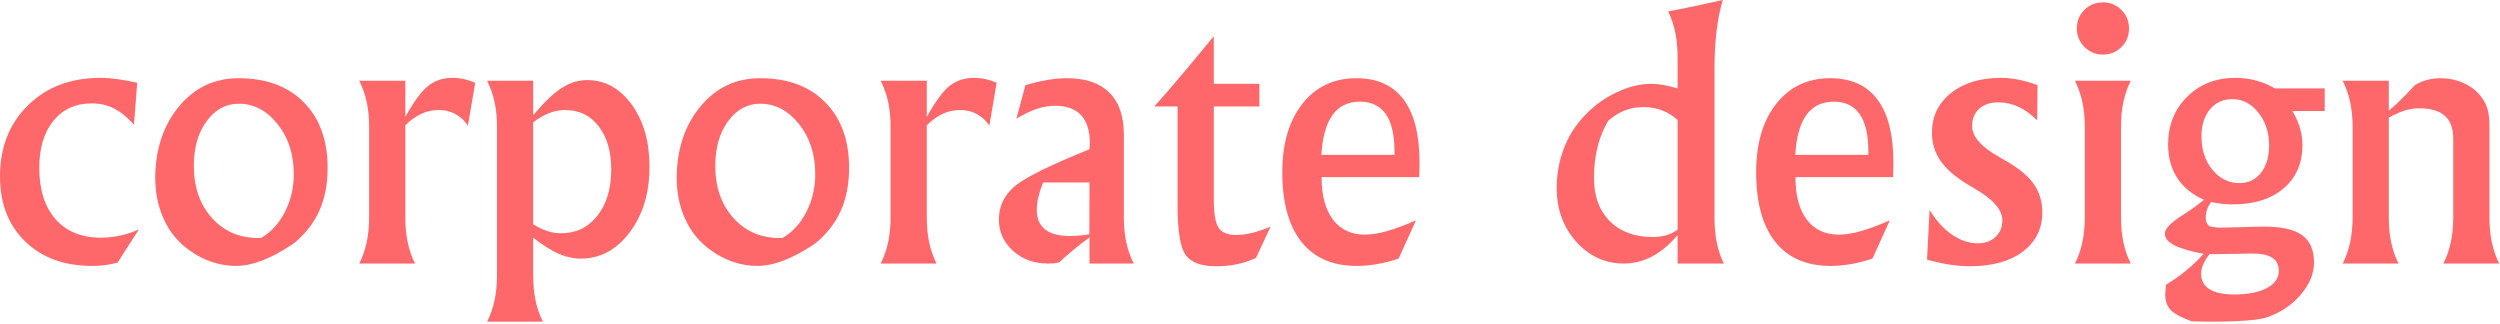 <?xml version="1.0" encoding="UTF-8" standalone="no"?>
<!DOCTYPE svg PUBLIC "-//W3C//DTD SVG 1.1//EN" "http://www.w3.org/Graphics/SVG/1.1/DTD/svg11.dtd">
<svg width="100%" height="100%" viewBox="0 0 919 119" version="1.1" xmlns="http://www.w3.org/2000/svg" xmlns:xlink="http://www.w3.org/1999/xlink" xml:space="preserve" xmlns:serif="http://www.serif.com/" style="fill-rule:evenodd;clip-rule:evenodd;stroke-linejoin:round;stroke-miterlimit:2;">
    <path d="M43.25,96.5C41.792,96.917 40.312,97.229 38.812,97.438C37.312,97.646 35.667,97.75 33.875,97.75C23.625,97.75 15.417,94.75 9.25,88.75C3.083,82.75 -0,74.792 -0,64.875C-0,54.208 3.417,45.5 10.25,38.75C17.083,32 25.958,28.625 36.875,28.625C38.875,28.625 40.99,28.781 43.219,29.094C45.448,29.406 47.854,29.854 50.437,30.438L49.25,45.813C46.833,43.104 44.385,41.125 41.906,39.875C39.427,38.625 36.708,38 33.75,38C27.833,38 23.135,40.125 19.656,44.375C16.177,48.625 14.437,54.396 14.437,61.688C14.437,69.771 16.437,76.073 20.437,80.594C24.437,85.115 30,87.375 37.125,87.375C39.417,87.375 41.74,87.125 44.094,86.625C46.448,86.125 48.771,85.354 51.062,84.313L43.25,96.5Z" style="fill:rgb(255,104,106);fill-rule:nonzero;"/>
    <path d="M95.938,87.5C99.646,85.333 102.583,82.125 104.75,77.875C106.917,73.625 108,69 108,64C108,56.708 106.01,50.573 102.031,45.594C98.052,40.615 93.292,38.125 87.75,38.125C83.042,38.125 79.115,40.26 75.969,44.531C72.823,48.802 71.25,54.271 71.25,60.938C71.25,68.771 73.458,75.156 77.875,80.094C82.292,85.031 88.021,87.5 95.063,87.5L95.938,87.5ZM87.75,28.75C97.875,28.75 105.854,31.708 111.688,37.625C117.521,43.542 120.437,51.563 120.437,61.688C120.437,67.688 119.406,72.979 117.344,77.563C115.281,82.146 112.125,86.146 107.875,89.563C103.792,92.313 100,94.365 96.5,95.719C93,97.073 89.708,97.75 86.625,97.75C83.708,97.75 80.792,97.26 77.875,96.281C74.958,95.302 72.208,93.875 69.625,92C65.583,89.167 62.479,85.427 60.313,80.781C58.146,76.135 57.063,70.958 57.063,65.25C57.146,54.792 60.052,46.094 65.781,39.156C71.51,32.219 78.833,28.75 87.75,28.75Z" style="fill:rgb(255,104,106);fill-rule:nonzero;"/>
    <path d="M149,43C152.125,37.333 154.927,33.521 157.406,31.563C159.885,29.604 162.875,28.625 166.375,28.625C167.833,28.625 169.26,28.781 170.656,29.094C172.052,29.406 173.396,29.854 174.688,30.438L172,46.188C170.792,44.354 169.271,42.938 167.438,41.938C165.604,40.938 163.583,40.438 161.375,40.438C159.083,40.438 156.927,40.896 154.906,41.813C152.885,42.729 150.917,44.146 149,46.063L149,80C149,83.292 149.292,86.323 149.875,89.094C150.458,91.865 151.354,94.458 152.563,96.875L132.063,96.875C133.271,94.5 134.177,91.906 134.781,89.094C135.385,86.281 135.688,83.25 135.688,80L135.688,46.438C135.688,43.271 135.396,40.313 134.813,37.563C134.229,34.813 133.313,32.188 132.063,29.688L149,29.688L149,43Z" style="fill:rgb(255,104,106);fill-rule:nonzero;"/>
    <path d="M196,82.438C197.792,83.563 199.521,84.396 201.188,84.938C202.854,85.479 204.542,85.75 206.25,85.75C211.75,85.75 216.198,83.604 219.594,79.313C222.99,75.021 224.688,69.354 224.688,62.313C224.688,55.688 223.146,50.385 220.063,46.406C216.979,42.427 212.875,40.438 207.75,40.438C205.833,40.438 203.906,40.802 201.969,41.531C200.031,42.26 198.042,43.396 196,44.938L196,82.438ZM196,42.375C199.958,37.625 203.448,34.281 206.469,32.344C209.49,30.406 212.604,29.438 215.813,29.438C222.354,29.438 227.813,32.427 232.188,38.406C236.563,44.385 238.75,52.021 238.75,61.313C238.75,70.938 236.323,78.969 231.469,85.406C226.615,91.844 220.625,95.063 213.5,95.063C210.792,95.063 208.073,94.469 205.344,93.281C202.615,92.094 199.5,90.125 196,87.375L196,101.375C196,104.625 196.292,107.656 196.875,110.469C197.458,113.281 198.354,115.875 199.563,118.25L179.063,118.25C180.271,115.875 181.177,113.281 181.781,110.469C182.385,107.656 182.688,104.625 182.688,101.375L182.688,46.438C182.688,43.271 182.396,40.313 181.813,37.563C181.229,34.813 180.313,32.188 179.063,29.688L196,29.688L196,42.375Z" style="fill:rgb(255,104,106);fill-rule:nonzero;"/>
    <path d="M287.625,87.5C291.333,85.333 294.271,82.125 296.438,77.875C298.604,73.625 299.688,69 299.688,64C299.688,56.708 297.698,50.573 293.719,45.594C289.74,40.615 284.979,38.125 279.438,38.125C274.729,38.125 270.802,40.26 267.656,44.531C264.51,48.802 262.938,54.271 262.938,60.938C262.938,68.771 265.146,75.156 269.563,80.094C273.979,85.031 279.708,87.5 286.75,87.5L287.625,87.5ZM279.438,28.75C289.563,28.75 297.542,31.708 303.375,37.625C309.208,43.542 312.125,51.563 312.125,61.688C312.125,67.688 311.094,72.979 309.031,77.563C306.969,82.146 303.813,86.146 299.563,89.563C295.479,92.313 291.688,94.365 288.188,95.719C284.688,97.073 281.396,97.75 278.313,97.75C275.396,97.75 272.479,97.26 269.563,96.281C266.646,95.302 263.896,93.875 261.313,92C257.271,89.167 254.167,85.427 252,80.781C249.833,76.135 248.75,70.958 248.75,65.25C248.833,54.792 251.74,46.094 257.469,39.156C263.198,32.219 270.521,28.75 279.438,28.75Z" style="fill:rgb(255,104,106);fill-rule:nonzero;"/>
    <path d="M340.688,43C343.813,37.333 346.615,33.521 349.094,31.563C351.573,29.604 354.563,28.625 358.063,28.625C359.521,28.625 360.948,28.781 362.344,29.094C363.74,29.406 365.083,29.854 366.375,30.438L363.688,46.188C362.479,44.354 360.958,42.938 359.125,41.938C357.292,40.938 355.271,40.438 353.063,40.438C350.771,40.438 348.615,40.896 346.594,41.813C344.573,42.729 342.604,44.146 340.688,46.063L340.688,80C340.688,83.292 340.979,86.323 341.563,89.094C342.146,91.865 343.042,94.458 344.25,96.875L323.75,96.875C324.958,94.5 325.865,91.906 326.469,89.094C327.073,86.281 327.375,83.25 327.375,80L327.375,46.438C327.375,43.271 327.083,40.313 326.5,37.563C325.917,34.813 325,32.188 323.75,29.688L340.688,29.688L340.688,43Z" style="fill:rgb(255,104,106);fill-rule:nonzero;"/>
    <path d="M400.438,86.125L400.5,67.063L383.438,67.063C382.688,68.938 382.115,70.708 381.719,72.375C381.323,74.042 381.125,75.646 381.125,77.188C381.125,80.354 382.146,82.74 384.188,84.344C386.229,85.948 389.271,86.75 393.313,86.75C394.271,86.75 395.292,86.708 396.375,86.625C397.458,86.542 398.813,86.375 400.438,86.125ZM373.625,43.625L376.938,31.313C379.729,30.479 382.385,29.844 384.906,29.406C387.427,28.969 389.896,28.75 392.313,28.75C399.063,28.75 404.219,30.51 407.781,34.031C411.344,37.552 413.125,42.667 413.125,49.375L413.125,80C413.125,83.292 413.427,86.323 414.031,89.094C414.635,91.865 415.542,94.458 416.75,96.875L400.5,96.875L400.5,87.25C398.083,89.042 396,90.667 394.25,92.125C392.5,93.583 390.896,95 389.438,96.375C388.979,96.542 388.448,96.667 387.844,96.75C387.24,96.833 386.333,96.875 385.125,96.875C380.083,96.875 375.833,95.313 372.375,92.188C368.917,89.063 367.188,85.208 367.188,80.625C367.188,75.958 369.031,71.99 372.719,68.719C376.406,65.448 385.667,60.833 400.5,54.875L400.625,52.563C400.625,48.063 399.552,44.656 397.406,42.344C395.26,40.031 392.063,38.875 387.813,38.875C385.646,38.875 383.406,39.26 381.094,40.031C378.781,40.802 376.292,42 373.625,43.625Z" style="fill:rgb(255,104,106);fill-rule:nonzero;"/>
    <path d="M446.187,39.125L446.187,72.938C446.187,78.354 446.771,81.948 447.937,83.719C449.104,85.49 451.292,86.375 454.5,86.375C456.292,86.375 458.24,86.115 460.344,85.594C462.448,85.073 464.687,84.313 467.062,83.313L461.687,94.813C459.479,95.854 457.156,96.625 454.719,97.125C452.281,97.625 449.687,97.875 446.937,97.875C441.646,97.875 437.979,96.531 435.937,93.844C433.896,91.156 432.875,85.042 432.875,75.5L432.875,39.125L424.312,39.125C427.354,35.75 430.625,31.99 434.125,27.844C437.625,23.698 441.646,18.854 446.187,13.313L446.187,30.813L462.937,30.813L462.937,39.125L446.187,39.125Z" style="fill:rgb(255,104,106);fill-rule:nonzero;"/>
    <path d="M485.75,56.938L512.625,56.938L512.625,55.813C512.625,49.646 511.562,45.031 509.437,41.969C507.312,38.906 504.146,37.375 499.937,37.375C495.562,37.375 492.198,39 489.844,42.25C487.49,45.5 486.125,50.396 485.75,56.938ZM485.812,65.125C485.812,71.875 487.208,77.083 490,80.75C492.792,84.417 496.729,86.25 501.812,86.25C504.146,86.25 506.823,85.823 509.844,84.969C512.865,84.115 516.417,82.792 520.5,81L514.125,95.063C511.375,95.979 508.719,96.656 506.156,97.094C503.594,97.531 501.125,97.75 498.75,97.75C489.875,97.75 483.094,94.802 478.406,88.906C473.719,83.01 471.375,74.479 471.375,63.313C471.375,52.771 473.844,44.375 478.781,38.125C483.719,31.875 490.333,28.75 498.625,28.75C506.25,28.75 512.021,31.354 515.937,36.563C519.854,41.771 521.812,49.458 521.812,59.625C521.812,61.083 521.802,62.198 521.781,62.969C521.76,63.74 521.729,64.458 521.687,65.125L485.812,65.125Z" style="fill:rgb(255,104,106);fill-rule:nonzero;"/>
    <path d="M616.687,21.125C616.687,17.75 616.396,14.667 615.812,11.875C615.229,9.083 614.354,6.521 613.187,4.188C616.187,3.646 619.344,3.021 622.656,2.313C625.969,1.604 629.521,0.833 633.312,0C632.271,3.375 631.5,7.198 631,11.469C630.5,15.74 630.25,20.438 630.25,25.563L630.25,80C630.25,83.375 630.531,86.448 631.094,89.219C631.656,91.99 632.521,94.542 633.687,96.875L616.687,96.875L616.687,86.375C613.771,89.875 610.656,92.5 607.344,94.25C604.031,96 600.562,96.875 596.937,96.875C590.062,96.875 584.229,94.208 579.437,88.875C574.646,83.542 572.25,76.958 572.25,69.125C572.25,63.917 573.146,59.01 574.937,54.406C576.729,49.802 579.333,45.75 582.75,42.25C586.083,38.75 589.948,35.969 594.344,33.906C598.74,31.844 602.937,30.813 606.937,30.813C608.312,30.813 609.792,30.948 611.375,31.219C612.958,31.49 614.729,31.917 616.687,32.5L616.687,21.125ZM616.687,84.438L616.687,44.125C614.979,42.542 613.073,41.354 610.969,40.563C608.865,39.771 606.583,39.375 604.125,39.375C601.625,39.375 599.312,39.792 597.187,40.625C595.062,41.458 593.062,42.708 591.187,44.375C589.479,47.208 588.177,50.396 587.281,53.938C586.385,57.479 585.937,61.292 585.937,65.375C585.937,72.083 587.875,77.385 591.75,81.281C595.625,85.177 600.896,87.125 607.562,87.125C609.354,87.125 610.99,86.917 612.469,86.5C613.948,86.083 615.354,85.396 616.687,84.438Z" style="fill:rgb(255,104,106);fill-rule:nonzero;"/>
    <path d="M659.937,56.938L686.812,56.938L686.812,55.813C686.812,49.646 685.75,45.031 683.625,41.969C681.5,38.906 678.333,37.375 674.125,37.375C669.75,37.375 666.385,39 664.031,42.25C661.677,45.5 660.312,50.396 659.937,56.938ZM660,65.125C660,71.875 661.396,77.083 664.187,80.75C666.979,84.417 670.917,86.25 676,86.25C678.333,86.25 681.01,85.823 684.031,84.969C687.052,84.115 690.604,82.792 694.687,81L688.312,95.063C685.562,95.979 682.906,96.656 680.344,97.094C677.781,97.531 675.312,97.75 672.937,97.75C664.062,97.75 657.281,94.802 652.594,88.906C647.906,83.01 645.562,74.479 645.562,63.313C645.562,52.771 648.031,44.375 652.969,38.125C657.906,31.875 664.521,28.75 672.812,28.75C680.437,28.75 686.208,31.354 690.125,36.563C694.042,41.771 696,49.458 696,59.625C696,61.083 695.99,62.198 695.969,62.969C695.948,63.74 695.917,64.458 695.875,65.125L660,65.125Z" style="fill:rgb(255,104,106);fill-rule:nonzero;"/>
    <path d="M708.375,95.438L709.312,77.188C711.771,81.146 714.531,84.177 717.594,86.281C720.656,88.385 723.812,89.438 727.062,89.438C729.729,89.438 731.896,88.656 733.562,87.094C735.229,85.531 736.062,83.5 736.062,81C736.062,77.208 732.833,73.417 726.375,69.625C724.792,68.708 723.583,67.979 722.75,67.438C718.375,64.729 715.187,61.885 713.187,58.906C711.187,55.927 710.187,52.542 710.187,48.75C710.187,42.792 712.521,37.948 717.187,34.219C721.854,30.49 727.979,28.625 735.562,28.625C737.771,28.625 739.969,28.854 742.156,29.313C744.344,29.771 746.625,30.438 749,31.313L748.875,44.25C746.625,42 744.323,40.333 741.969,39.25C739.615,38.167 737.167,37.625 734.625,37.625C731.667,37.625 729.312,38.406 727.562,39.969C725.812,41.531 724.937,43.646 724.937,46.313C724.937,50.188 728.271,54 734.937,57.75C736.104,58.375 736.979,58.875 737.562,59.25C742.271,61.958 745.646,64.792 747.687,67.75C749.729,70.708 750.75,74.146 750.75,78.063C750.75,84.104 748.354,88.917 743.562,92.5C738.771,96.083 732.292,97.875 724.125,97.875C721.833,97.875 719.385,97.677 716.781,97.281C714.177,96.885 711.375,96.271 708.375,95.438Z" style="fill:rgb(255,104,106);fill-rule:nonzero;"/>
    <path d="M766.375,46.438C766.375,43.229 766.073,40.24 765.469,37.469C764.865,34.698 763.958,32.104 762.75,29.688L783.25,29.688C782.042,32.104 781.146,34.698 780.562,37.469C779.979,40.24 779.687,43.229 779.687,46.438L779.687,80C779.687,83.292 779.979,86.323 780.562,89.094C781.146,91.865 782.042,94.458 783.25,96.875L762.75,96.875C763.958,94.5 764.865,91.906 765.469,89.094C766.073,86.281 766.375,83.25 766.375,80L766.375,46.438ZM763.437,10.5C763.437,7.792 764.365,5.51 766.219,3.656C768.073,1.802 770.333,0.875 773,0.875C775.708,0.875 777.99,1.802 779.844,3.656C781.698,5.51 782.625,7.792 782.625,10.5C782.625,13.167 781.698,15.427 779.844,17.281C777.99,19.135 775.708,20.063 773,20.063C770.375,20.063 768.125,19.125 766.25,17.25C764.375,15.375 763.437,13.125 763.437,10.5Z" style="fill:rgb(255,104,106);fill-rule:nonzero;"/>
    <path d="M823.25,67.313C826.5,67.313 829.125,66.052 831.125,63.531C833.125,61.01 834.125,57.667 834.125,53.5C834.125,48.708 832.802,44.667 830.156,41.375C827.51,38.083 824.354,36.438 820.687,36.438C817.229,36.438 814.458,37.688 812.375,40.188C810.292,42.688 809.25,46 809.25,50.125C809.25,55.042 810.594,59.135 813.281,62.406C815.969,65.677 819.292,67.313 823.25,67.313ZM812.187,93.438C811.146,94.813 810.375,96.083 809.875,97.25C809.375,98.417 809.125,99.521 809.125,100.563C809.125,103.104 810.156,105.021 812.219,106.313C814.281,107.604 817.312,108.25 821.312,108.25C826.354,108.25 830.344,107.469 833.281,105.906C836.219,104.344 837.687,102.229 837.687,99.563C837.687,97.396 836.885,95.792 835.281,94.75C833.677,93.708 831.229,93.188 827.937,93.188C827.146,93.188 825,93.229 821.5,93.313C818,93.396 814.896,93.438 812.187,93.438ZM810.187,73.438C805.854,71.521 802.573,68.844 800.344,65.406C798.115,61.969 797,57.875 797,53.125C797,46.042 799.333,40.188 804,35.563C808.667,30.938 814.562,28.625 821.687,28.625C824.312,28.625 826.812,28.938 829.187,29.563C831.562,30.188 833.917,31.167 836.25,32.5L854.562,32.5L854.562,40.813L842.687,40.813C843.937,42.938 844.865,45.031 845.469,47.094C846.073,49.156 846.375,51.25 846.375,53.375C846.375,60 844.073,65.281 839.469,69.219C834.865,73.156 828.646,75.125 820.812,75.125C819.312,75.125 817.917,75.052 816.625,74.906C815.333,74.76 814.062,74.542 812.812,74.25C812.146,75.167 811.646,76.104 811.312,77.063C810.979,78.021 810.812,79 810.812,80C810.812,80.708 810.917,81.302 811.125,81.781C811.333,82.26 811.687,82.729 812.187,83.188C812.937,83.354 813.687,83.479 814.437,83.563C815.187,83.646 815.896,83.688 816.562,83.688C817.854,83.688 820.26,83.625 823.781,83.5C827.302,83.375 830.187,83.313 832.437,83.313C838.771,83.313 843.385,84.365 846.281,86.469C849.177,88.573 850.625,91.917 850.625,96.5C850.625,100.542 849.021,104.458 845.812,108.25C842.604,112.042 838.521,114.813 833.562,116.563C832.187,117.104 829.656,117.521 825.969,117.813C822.281,118.104 817.875,118.25 812.75,118.25L805.687,118.125C801.896,116.75 799.323,115.365 797.969,113.969C796.615,112.573 795.937,110.625 795.937,108.125C795.937,107.958 795.979,107.458 796.062,106.625C796.146,105.792 796.187,105.146 796.187,104.688C798.937,103.021 801.458,101.24 803.75,99.344C806.042,97.448 808.146,95.438 810.062,93.313C805.062,92.354 801.437,91.281 799.187,90.094C796.937,88.906 795.812,87.5 795.812,85.875C795.812,84.167 797.771,82.042 801.687,79.5C805.187,77.292 808.021,75.271 810.187,73.438Z" style="fill:rgb(255,104,106);fill-rule:nonzero;"/>
    <path d="M878.125,43.25L878.125,80C878.125,83.292 878.417,86.323 879,89.094C879.583,91.865 880.479,94.458 881.687,96.875L861.187,96.875C862.396,94.5 863.302,91.906 863.906,89.094C864.51,86.281 864.812,83.25 864.812,80L864.812,46.438C864.812,43.229 864.51,40.24 863.906,37.469C863.302,34.698 862.396,32.104 861.187,29.688L878.125,29.688L878.125,40.688C879.458,39.604 880.896,38.302 882.437,36.781C883.979,35.26 885.729,33.438 887.687,31.313C889.146,30.438 890.656,29.792 892.219,29.375C893.781,28.958 895.521,28.75 897.437,28.75C900.104,28.75 902.687,29.281 905.187,30.344C907.687,31.406 909.708,32.813 911.25,34.563C912.625,36.104 913.615,37.74 914.219,39.469C914.823,41.198 915.125,43.479 915.125,46.313L915.125,80C915.125,83.292 915.417,86.323 916,89.094C916.583,91.865 917.479,94.458 918.687,96.875L898.187,96.875C899.396,94.5 900.302,91.906 900.906,89.094C901.51,86.281 901.812,83.25 901.812,80L901.812,50.938C901.812,47.188 900.781,44.396 898.719,42.563C896.656,40.729 893.542,39.813 889.375,39.813C887.542,39.813 885.719,40.094 883.906,40.656C882.094,41.219 880.167,42.083 878.125,43.25Z" style="fill:rgb(255,104,106);fill-rule:nonzero;"/>
</svg>
